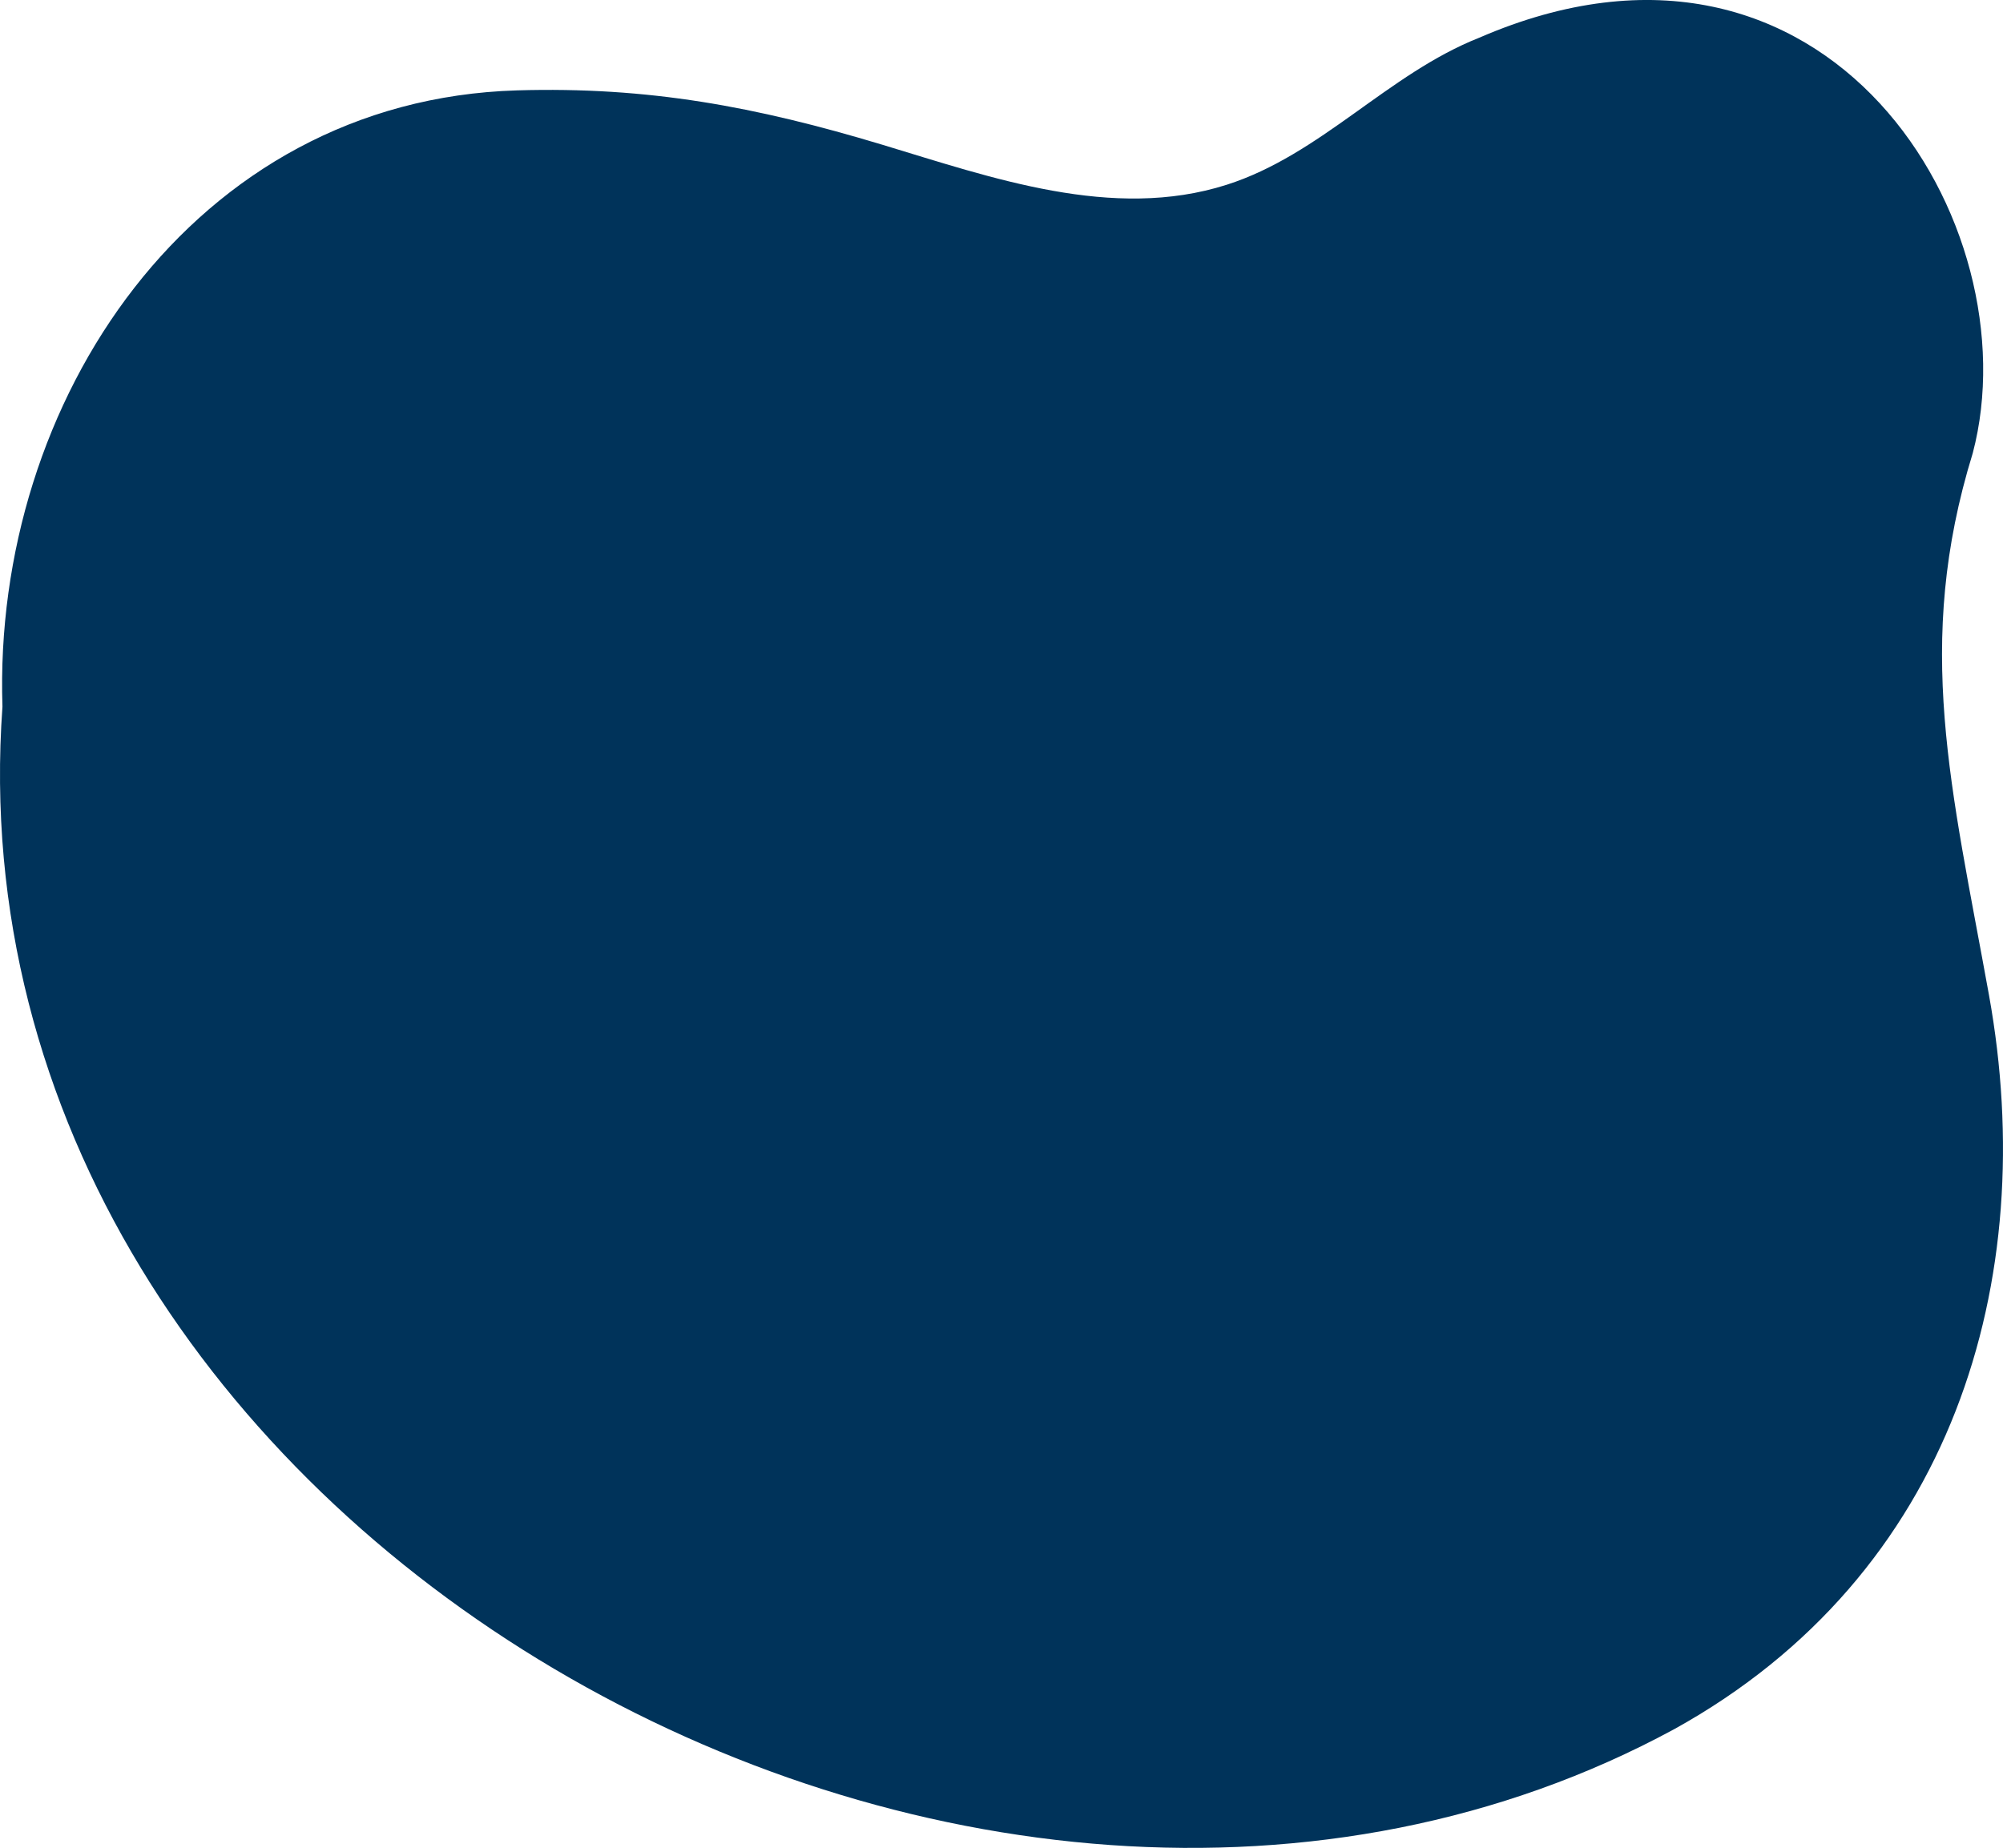 <svg xmlns="http://www.w3.org/2000/svg" xmlns:xlink="http://www.w3.org/1999/xlink" width="536.388" height="494.953" viewBox="0 0 536.388 494.953"><defs><clipPath id="clip-path"><path id="Path_206" data-name="Path 206" d="M0,536.388H494.953V0H0Z" transform="translate(0 0)" fill="none"></path></clipPath></defs><g id="Group_135" data-name="Group 135" transform="translate(0 494.953) rotate(-90)"><g id="Group_75" data-name="Group 75" transform="translate(0 0)" clip-path="url(#clip-path)"><g id="Group_74" data-name="Group 74" transform="translate(0 0)"><path id="Path_205" data-name="Path 205" d="M305.683.657C84.962-15.253-69.64,261.435,31.82,448.37c41.364,74.74,120.3,98.05,196.628,84.261,55.58-10.04,93.812-20.171,145.127-4.345,60.973,16.1,151.9-38.509,111.268-132.173-9.677-24.464-31.349-42.416-39.384-67.636-9.729-30.538,1.922-62.991,10.745-92.253,10.184-33.773,15.592-62.657,14.54-97.791C468.15,51.649,387.418-2.034,305.683.657" transform="translate(0 0)" fill="#00335a"></path></g></g></g></svg>